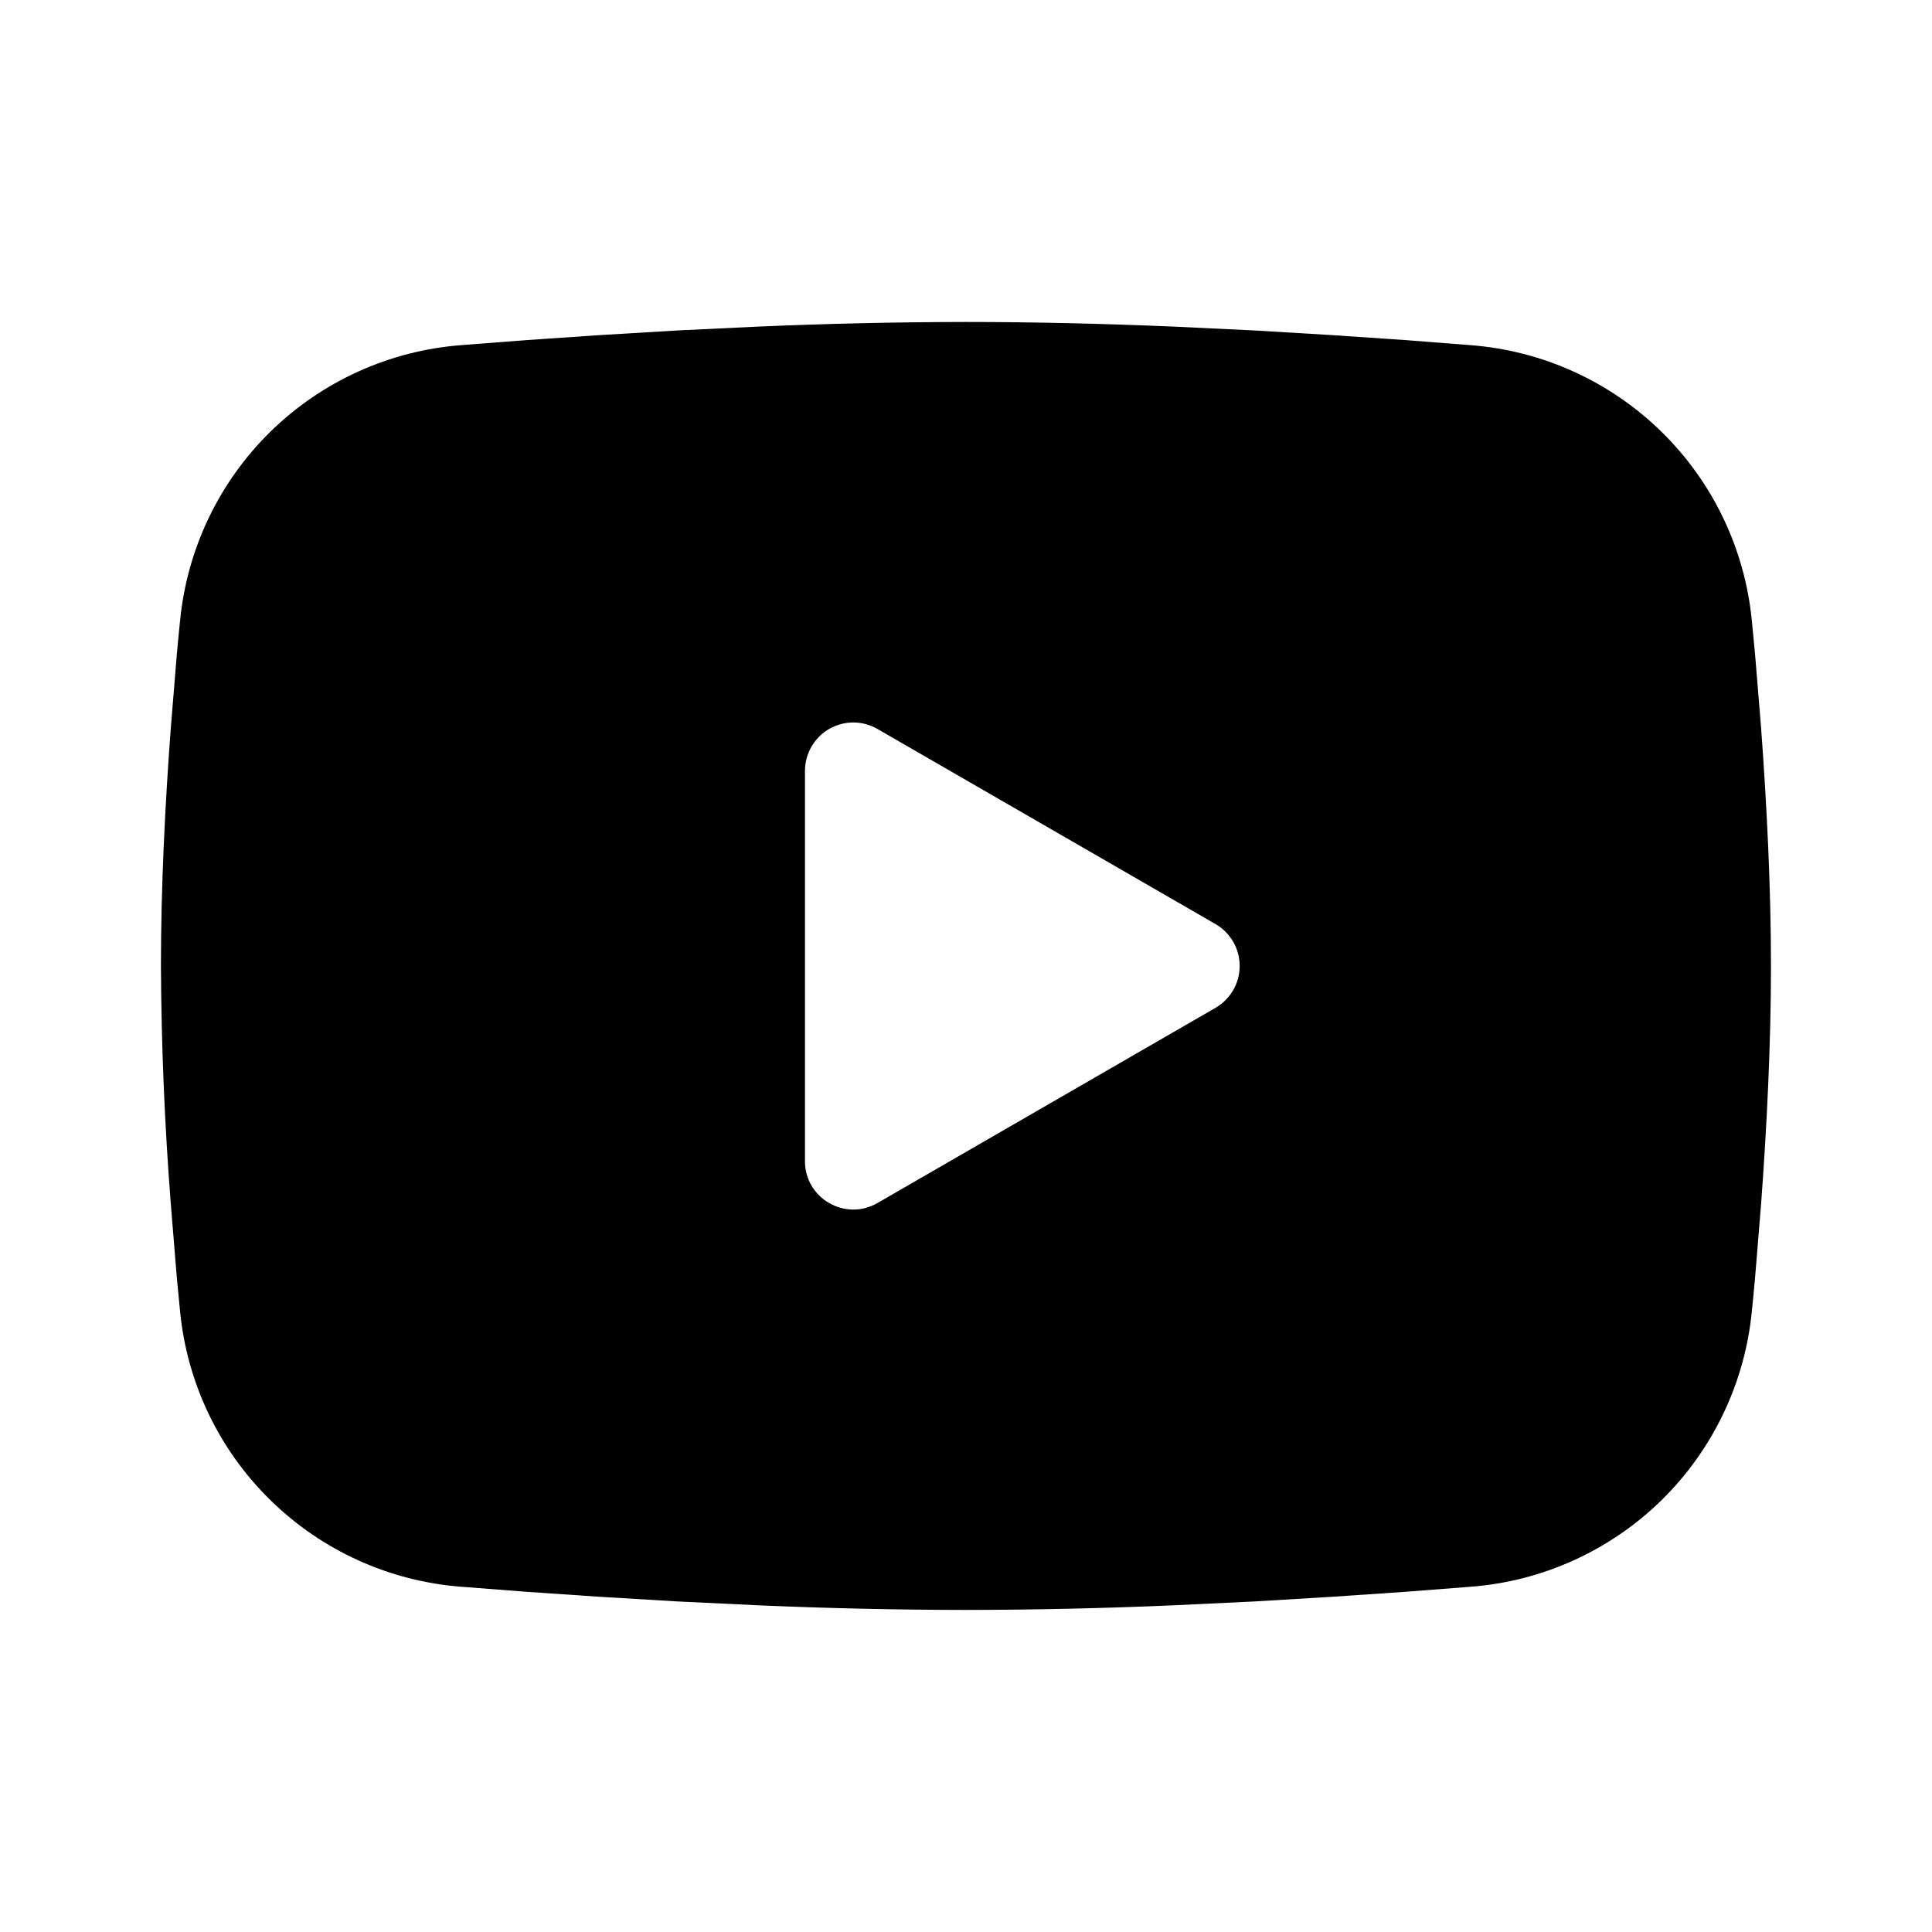 <svg width="20" height="20" viewBox="0 0 20 20" fill="none" xmlns="http://www.w3.org/2000/svg">
<path fill-rule="evenodd" clip-rule="evenodd" d="M9.999 3.333C10.712 3.333 11.443 3.351 12.151 3.381L12.988 3.421L13.789 3.469L14.539 3.52L15.223 3.573C15.967 3.63 16.666 3.947 17.199 4.469C17.732 4.991 18.063 5.683 18.135 6.426L18.169 6.78L18.231 7.538C18.289 8.324 18.333 9.181 18.333 10C18.333 10.819 18.289 11.675 18.231 12.461L18.169 13.22C18.158 13.341 18.147 13.459 18.135 13.574C18.063 14.316 17.731 15.009 17.199 15.531C16.666 16.052 15.966 16.37 15.223 16.426L14.539 16.479L13.789 16.53L12.988 16.578L12.151 16.618C11.434 16.649 10.717 16.665 9.999 16.666C9.282 16.665 8.564 16.649 7.848 16.618L7.011 16.578L6.21 16.53L5.46 16.479L4.775 16.426C4.032 16.369 3.332 16.052 2.8 15.53C2.267 15.009 1.936 14.316 1.864 13.574L1.83 13.22L1.768 12.461C1.704 11.642 1.67 10.821 1.666 10C1.666 9.181 1.709 8.324 1.768 7.538L1.83 6.78C1.841 6.658 1.852 6.541 1.864 6.426C1.936 5.684 2.267 4.991 2.799 4.469C3.332 3.947 4.031 3.63 4.774 3.573L5.459 3.52L6.209 3.469L7.01 3.421L7.847 3.381C8.564 3.35 9.282 3.334 9.999 3.333ZM8.333 7.979V12.021C8.333 12.405 8.749 12.646 9.083 12.454L12.583 10.433C12.659 10.389 12.722 10.326 12.766 10.25C12.81 10.174 12.833 10.088 12.833 10C12.833 9.912 12.81 9.825 12.766 9.749C12.722 9.673 12.659 9.61 12.583 9.566L9.083 7.546C9.007 7.502 8.92 7.479 8.833 7.479C8.745 7.479 8.659 7.503 8.583 7.546C8.507 7.59 8.443 7.654 8.4 7.73C8.356 7.806 8.333 7.892 8.333 7.98V7.979Z" fill="black"/>
</svg>

